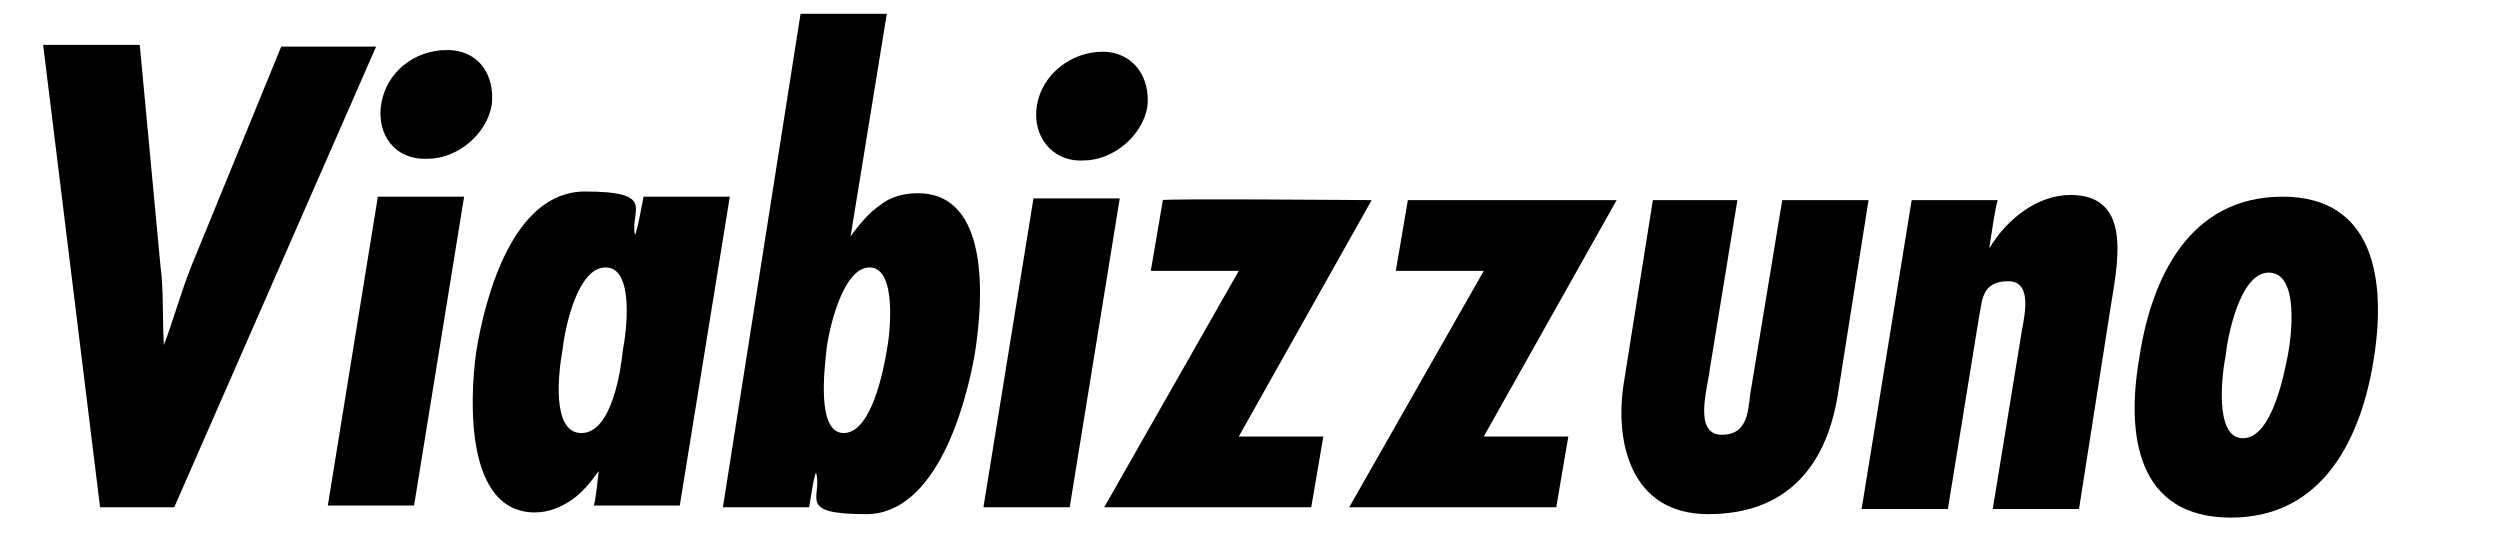 <?xml version="1.0" encoding="utf-8"?>
<!-- Generator: Adobe Illustrator 26.0.0, SVG Export Plug-In . SVG Version: 6.00 Build 0)  -->
<svg version="1.1" id="Livello_1" xmlns="http://www.w3.org/2000/svg" xmlns:xlink="http://www.w3.org/1999/xlink" x="0px" y="0px"
	 viewBox="0 0 144.9 31.5" style="enable-background:new 0 0 144.9 31.5;" xml:space="preserve">
<path d="M8.1,2.6l1.2,12.8c0.2,1.5,0.1,3,0.2,4.6l0,0c0.6-1.6,1-3.1,1.6-4.6l5.2-12.7l5.5,0L10.1,29.4l-4.3,0L2.5,2.6
	C2.5,2.6,8.1,2.6,8.1,2.6z"/>
<path d="M22.1,6c0.3-1.8,1.9-3.1,3.8-3.1c1.9,0,2.8,1.5,2.6,3.2c-0.3,1.7-2,3.1-3.7,3.1C22.9,9.3,21.8,7.8,22.1,6z M26.9,11.4
	l-2.9,17.9l-5,0l2.9-17.9C21.9,11.4,26.9,11.4,26.9,11.4z"/>
<path d="M34.7,27.3L34.7,27.3c-0.5,0.7-1,1.3-1.6,1.7c-0.6,0.4-1.3,0.7-2.1,0.7c-4,0-3.8-6.4-3.4-9.3c0.5-3.1,2.1-9.3,6.3-9.3
	s2.6,1.1,2.9,2.5l0,0c0.1,0,0.5-2.2,0.5-2.2l5,0l-2.9,17.9l-5,0C34.5,29.3,34.7,27.3,34.7,27.3z M36.1,20.3c0.2-1,0.7-4.8-1-4.8
	c-1.7,0-2.4,3.8-2.5,4.8c-0.2,1.1-0.7,4.8,1.1,4.8C35.5,25.1,36,21.3,36.1,20.3z"/>
<path d="M46.4,0.8l5,0l-2.1,12.9l0,0c0.5-0.7,1.1-1.4,1.7-1.8c0.6-0.5,1.4-0.7,2.2-0.7c4.2,0,3.8,6.2,3.3,9.3
	c-0.5,2.9-2.2,9.3-6.3,9.3c-4.1,0-2.5-1-2.9-2.4l0,0c-0.1,0-0.4,2-0.4,2l-5,0L46.4,0.8z M51.4,20.3c0.2-1,0.6-4.8-1-4.8
	c-1.6,0-2.4,3.8-2.5,4.8c-0.1,1-0.6,4.8,1,4.8C50.5,25.1,51.2,21.5,51.4,20.3z"/>
<path d="M60.1,6.1C60.4,4.3,62.1,3,63.9,3s2.8,1.5,2.6,3.2c-0.3,1.7-2,3.1-3.7,3.1C61,9.4,59.8,7.9,60.1,6.1z M64.9,11.5l-2.9,17.9
	l-5,0l2.9-17.9C59.9,11.5,64.9,11.5,64.9,11.5z"/>
<path d="M79.5,11.6l-7.7,13.7l4.9,0L76,29.4l-12,0l7.8-13.7l-5.1,0l0.7-4.1C67.4,11.5,79.5,11.6,79.5,11.6z"/>
<path d="M93.7,11.6L86,25.3l4.9,0l-0.7,4.1l-12,0L86,15.7l-5.1,0l0.7-4.1C81.6,11.6,93.7,11.6,93.7,11.6z"/>
<path d="M100.7,11.6l-1.6,9.8c-0.1,1-1,3.8,0.7,3.8c1.7,0,1.5-1.8,1.7-2.7l1.8-10.9l5,0l-1.8,11.4c-0.7,4.1-3,6.8-7.5,6.8
	c-4.5,0-5.4-4.2-4.9-7.5l1.7-10.7C95.8,11.6,100.7,11.6,100.7,11.6z"/>
<path d="M115.3,14.4L115.3,14.4c1-1.7,2.8-3.1,4.7-3.1c3.7,0,2.7,4.1,2.3,6.7l-1.8,11.5l-5,0l1.6-9.8c0.1-0.9,0.9-3.4-0.7-3.4
	c-1.6,0-1.5,1.2-1.7,2.1l-1.8,11.1l-5,0l2.9-17.9l5,0C115.7,11.6,115.3,14.4,115.3,14.4z"/>
<path d="M137.6,20.7c-0.7,4.6-2.9,9.3-8.3,9.3c-5.4,0-6.1-4.7-5.3-9.3c0.7-4.6,2.9-9.3,8.3-9.3C137.6,11.4,138.3,16.2,137.6,20.7z
	 M129,20.6c-0.2,1-0.7,4.8,1,4.8c1.7,0,2.4-3.8,2.6-4.8c0.2-1,0.7-4.8-1.1-4.8C129.8,15.8,129.1,19.6,129,20.6z"/>
</svg>
